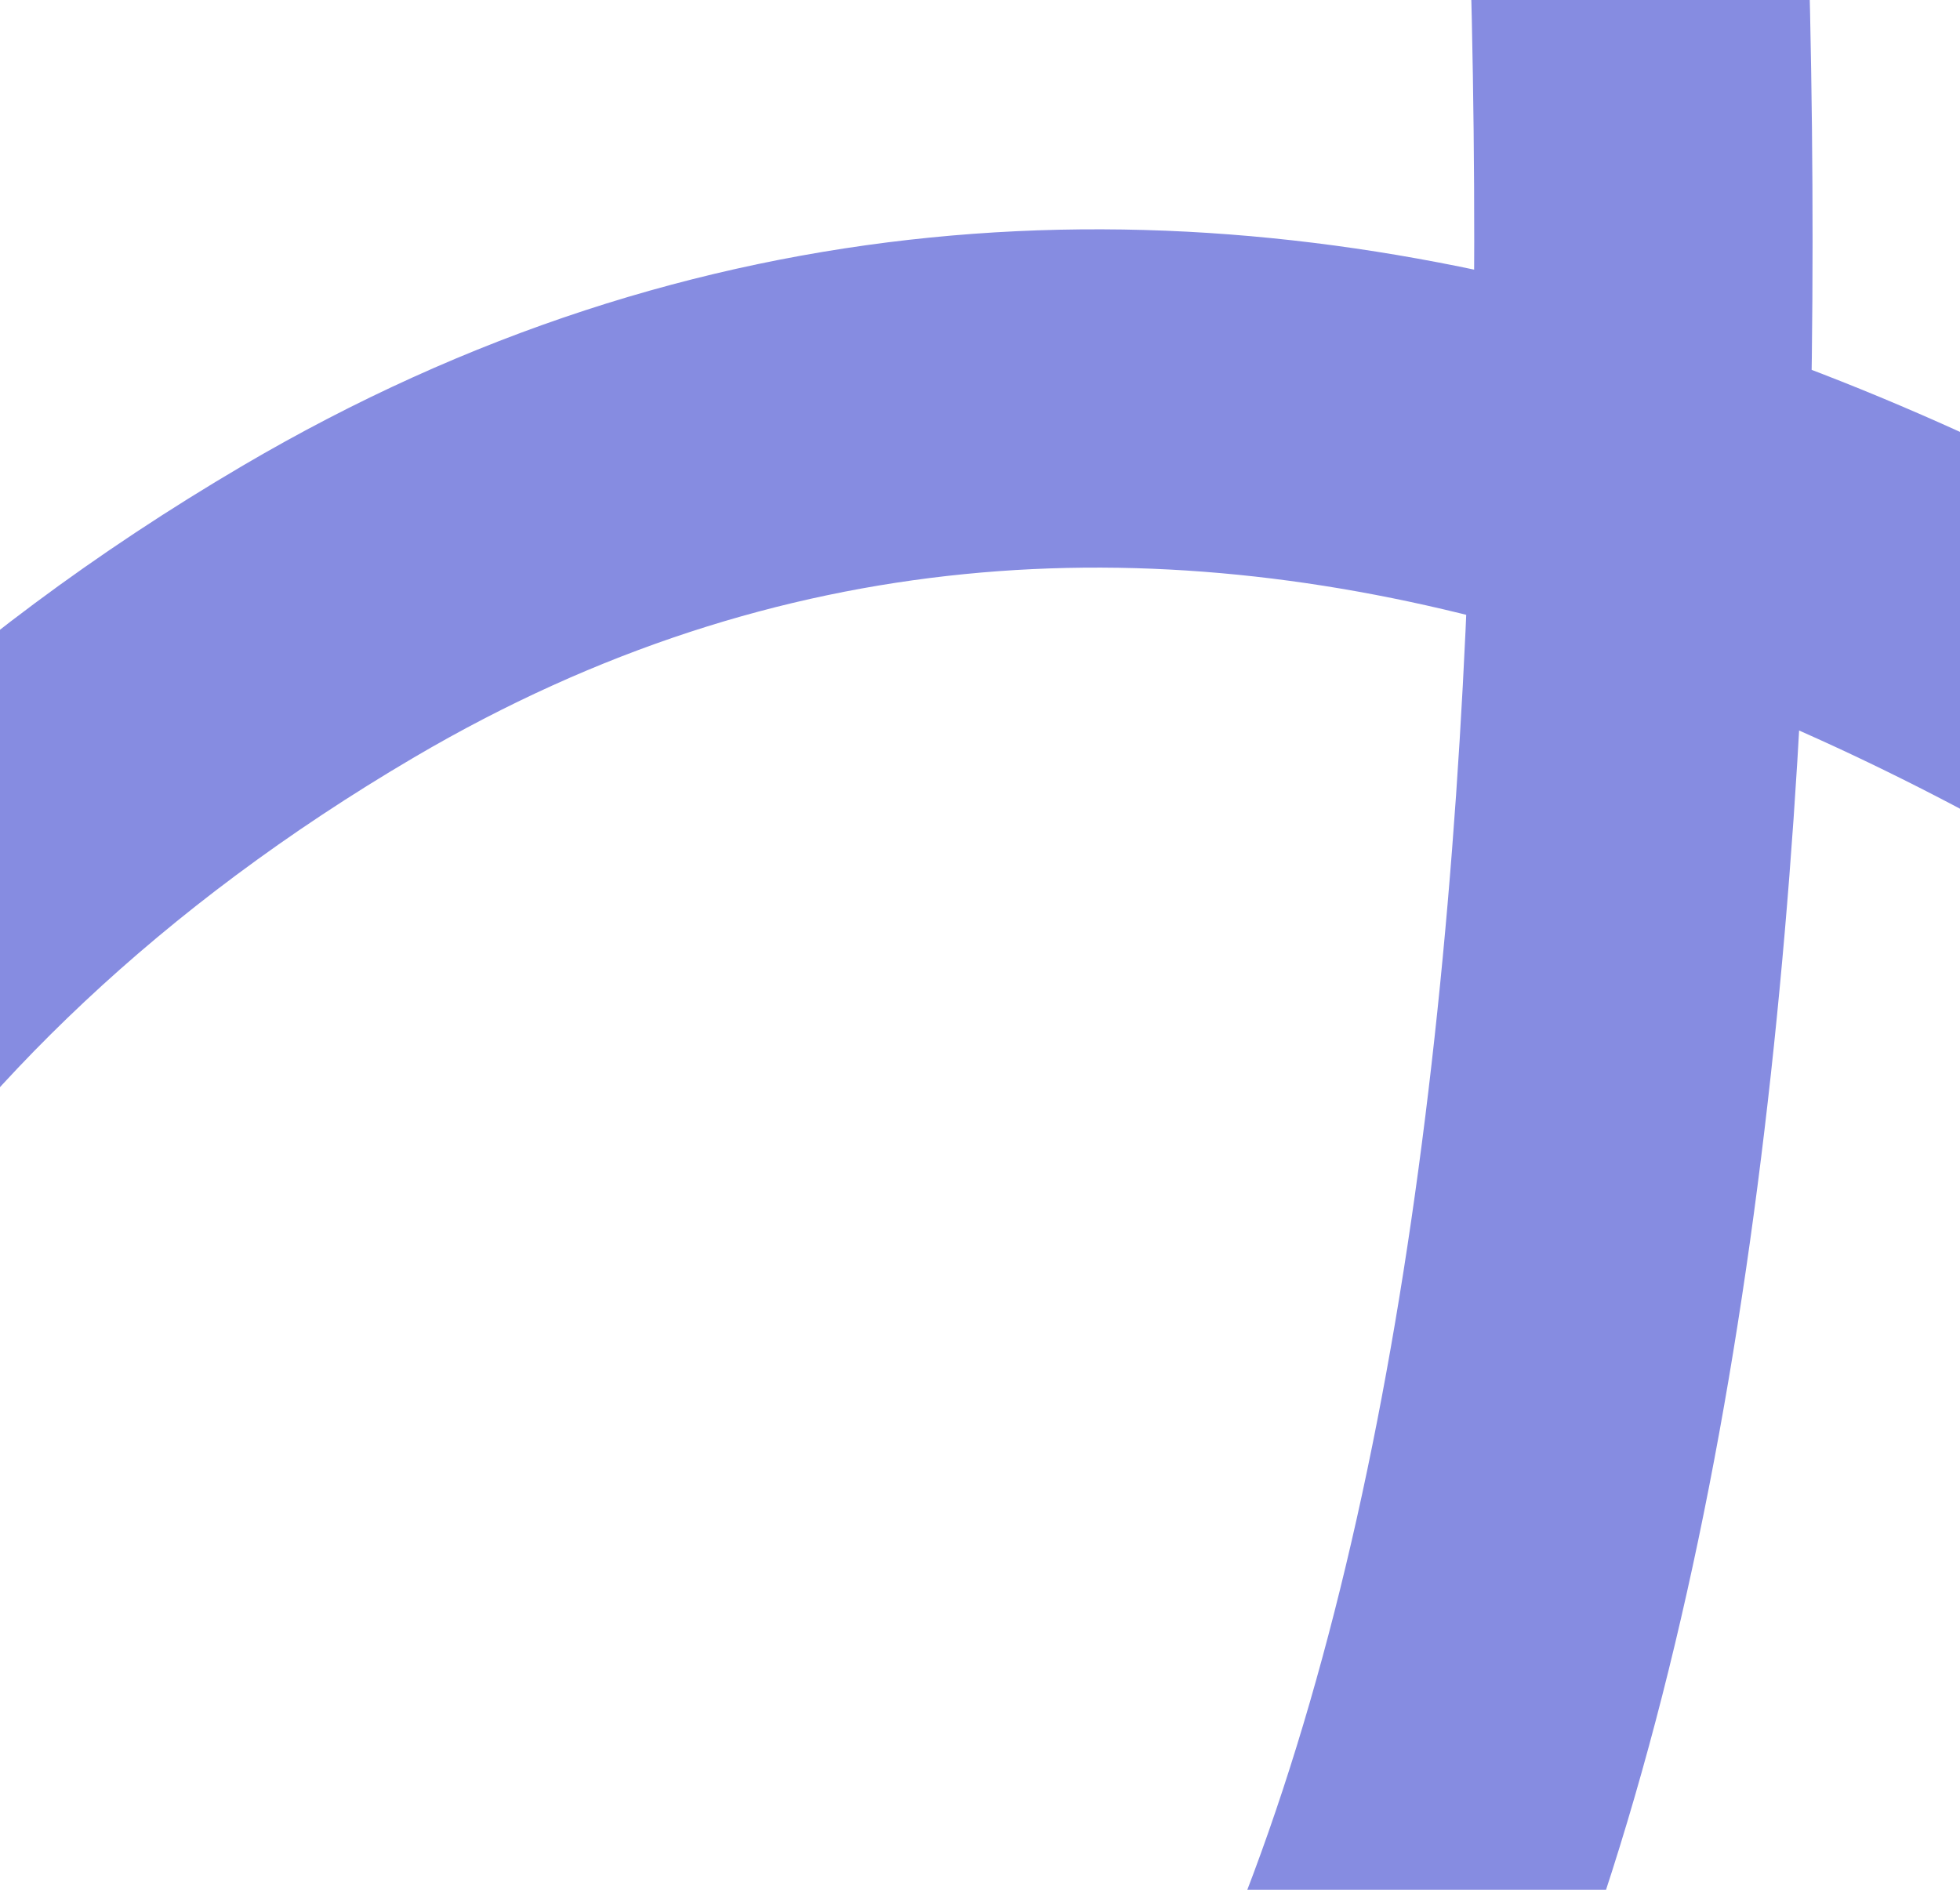 <?xml version="1.0" encoding="UTF-8"?> <svg xmlns="http://www.w3.org/2000/svg" width="504" height="486" viewBox="0 0 504 486" fill="none"><path d="M967.286 584.047C967.286 584.047 506.462 -90.779 84.493 157.239C-198.968 323.847 -185.206 639.195 47.786 691.547C606.163 817.011 375.286 -486.453 375.286 -486.453" stroke="#868CE1" stroke-width="87"></path></svg> 